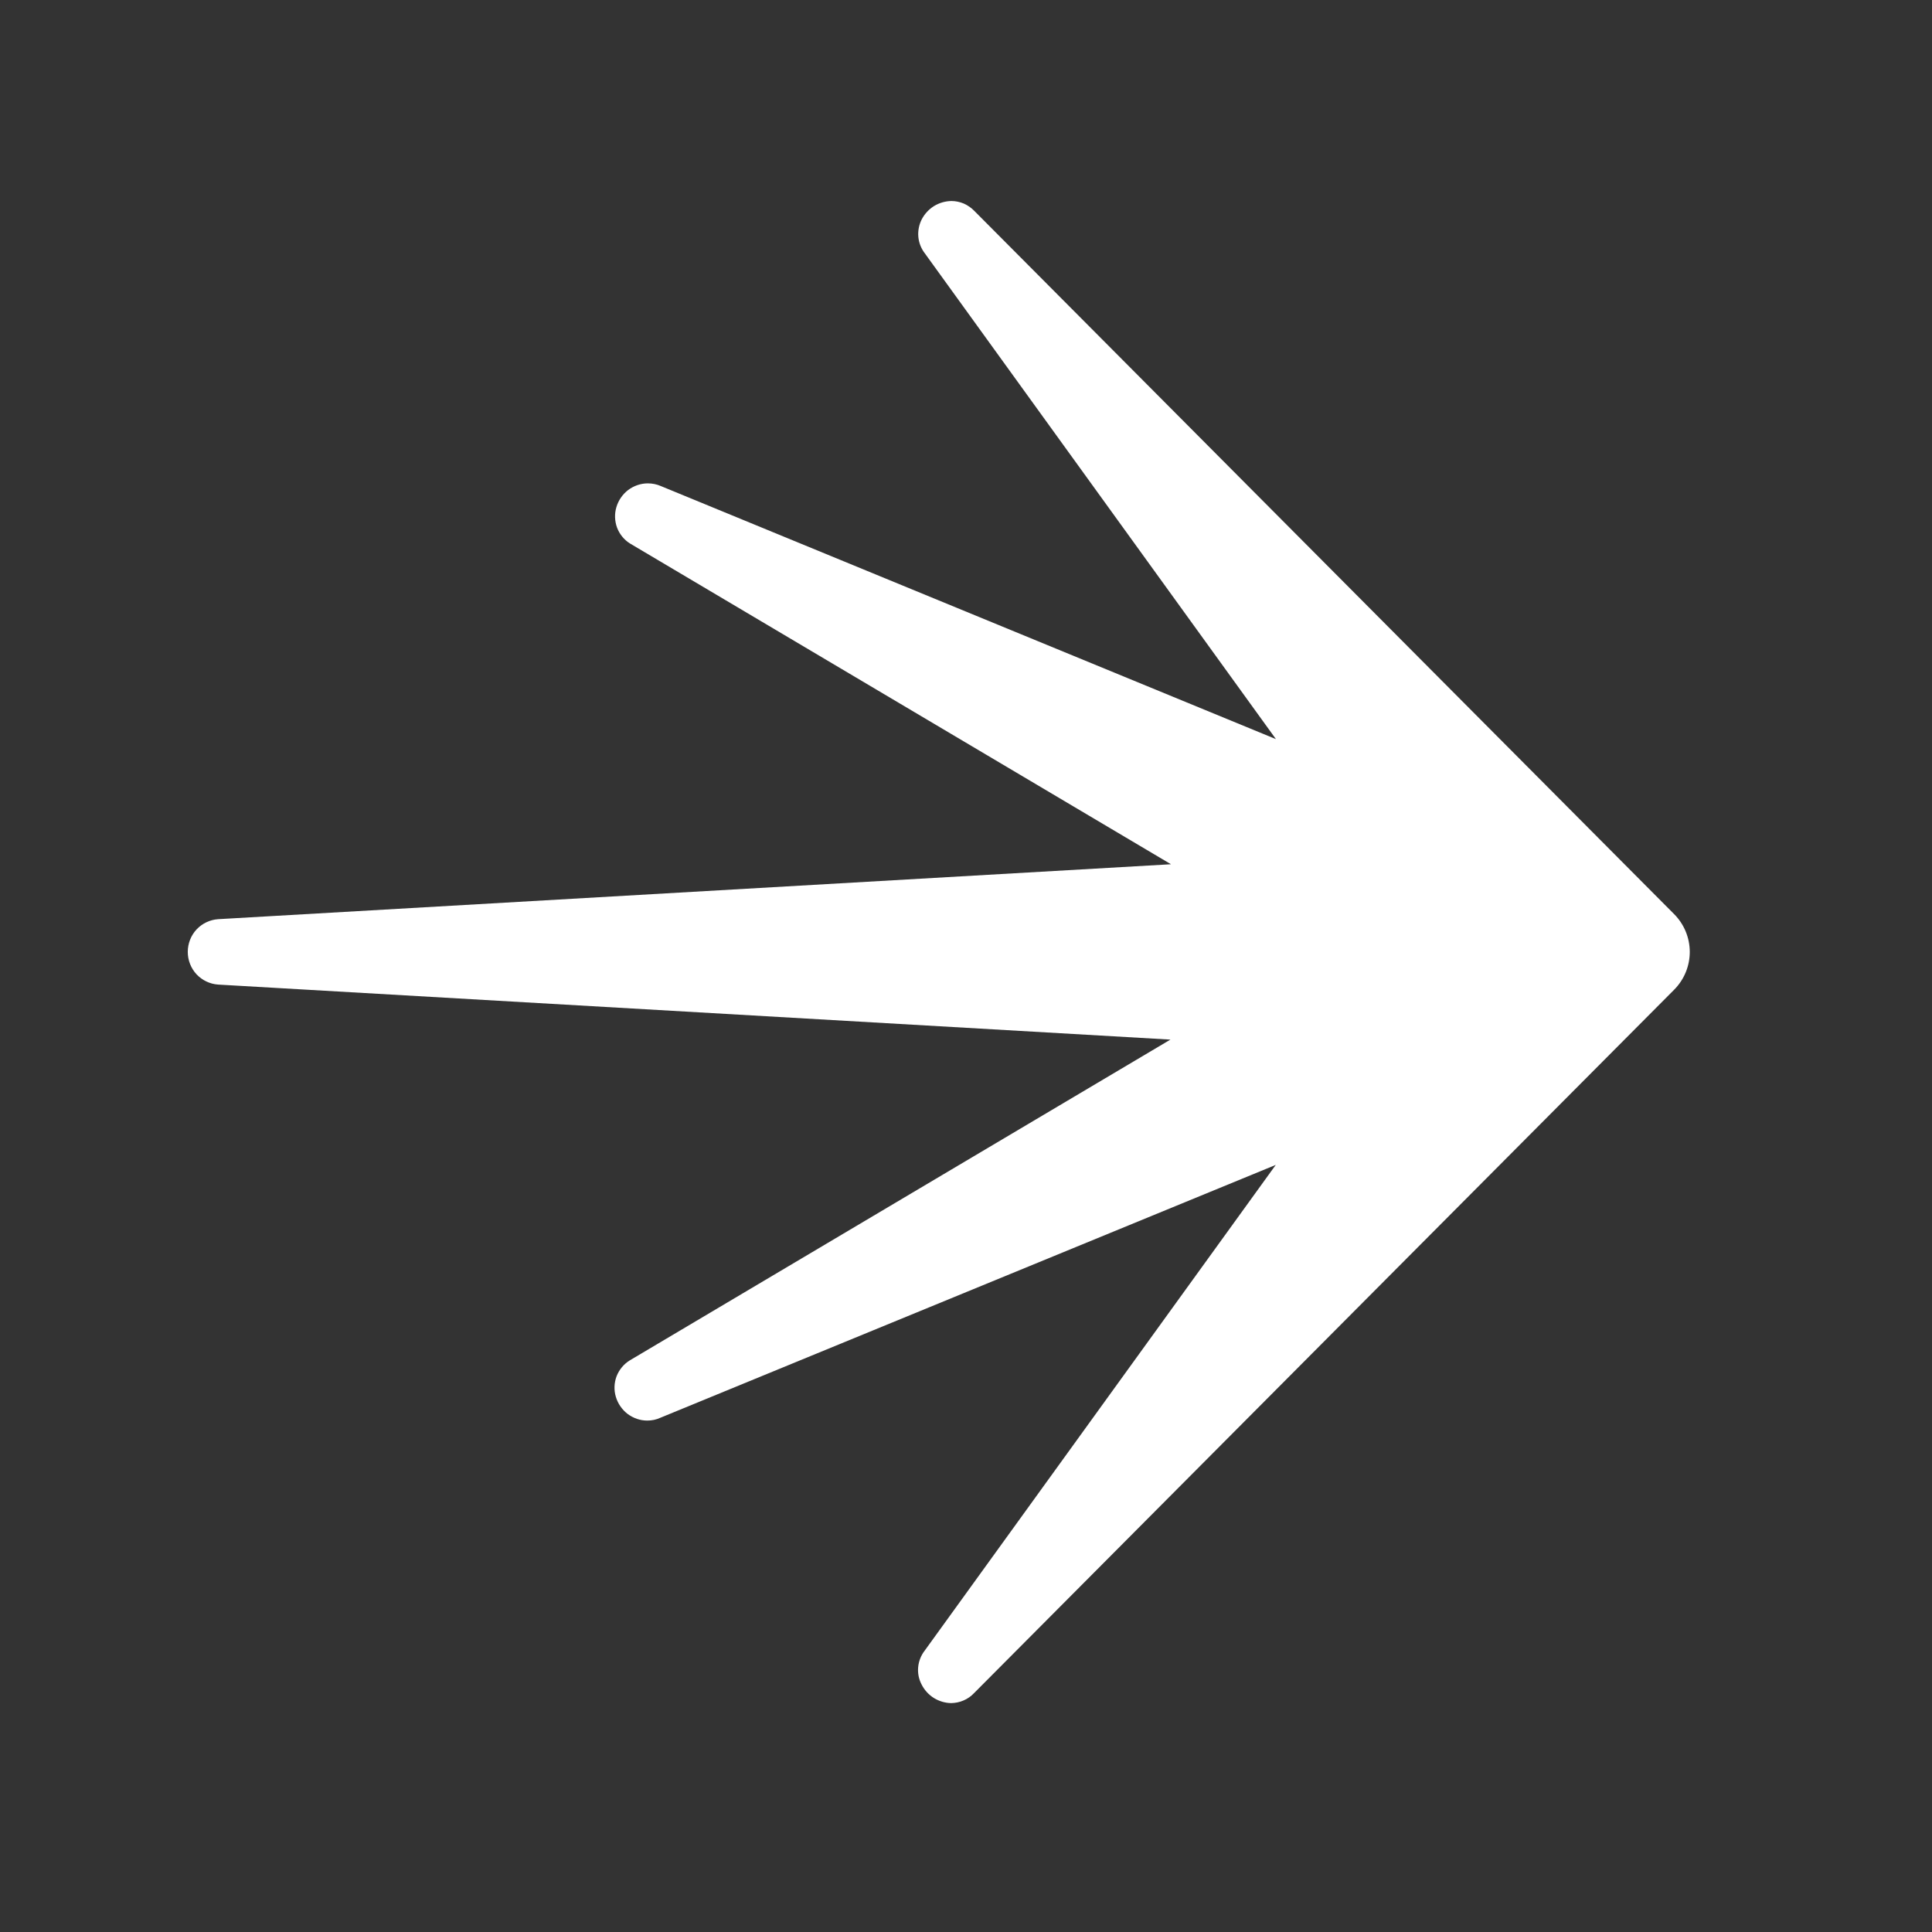<svg width="21" height="21" viewBox="0 0 21 21" fill="none" xmlns="http://www.w3.org/2000/svg">
<rect x="0" y="0" width="21" height="21" fill="#333333" stroke="none"/>
<path d="M10.339 18.512C10.272 18.511 10.207 18.491 10.15 18.456C10.093 18.42 10.047 18.369 10.017 18.309C9.987 18.252 9.974 18.186 9.98 18.122C9.986 18.057 10.01 17.995 10.05 17.943L13.867 12.662L7.179 15.41C7.134 15.431 7.085 15.441 7.035 15.441C6.958 15.441 6.884 15.415 6.822 15.369C6.761 15.322 6.716 15.257 6.694 15.183C6.672 15.11 6.675 15.031 6.702 14.959C6.73 14.888 6.78 14.827 6.845 14.787L12.722 11.3L2.372 10.702C2.282 10.696 2.198 10.656 2.136 10.59C2.075 10.524 2.041 10.437 2.041 10.347C2.041 10.256 2.075 10.169 2.136 10.103C2.198 10.037 2.282 9.997 2.372 9.991L12.728 9.394L6.847 5.907C6.783 5.867 6.734 5.806 6.707 5.735C6.681 5.663 6.678 5.585 6.7 5.512C6.722 5.438 6.767 5.373 6.828 5.326C6.89 5.28 6.965 5.254 7.041 5.254C7.091 5.254 7.14 5.264 7.185 5.284L13.869 8.034L10.052 2.753C10.012 2.701 9.988 2.639 9.982 2.575C9.976 2.51 9.989 2.444 10.018 2.386C10.049 2.326 10.095 2.276 10.152 2.24C10.209 2.205 10.275 2.186 10.342 2.185C10.388 2.185 10.434 2.195 10.477 2.213C10.519 2.232 10.558 2.259 10.59 2.292L18.198 9.937C18.306 10.046 18.367 10.193 18.367 10.347C18.367 10.501 18.306 10.648 18.198 10.757L10.587 18.404C10.555 18.438 10.516 18.465 10.474 18.483C10.431 18.502 10.385 18.511 10.339 18.512Z" fill="white"/>
</svg>
